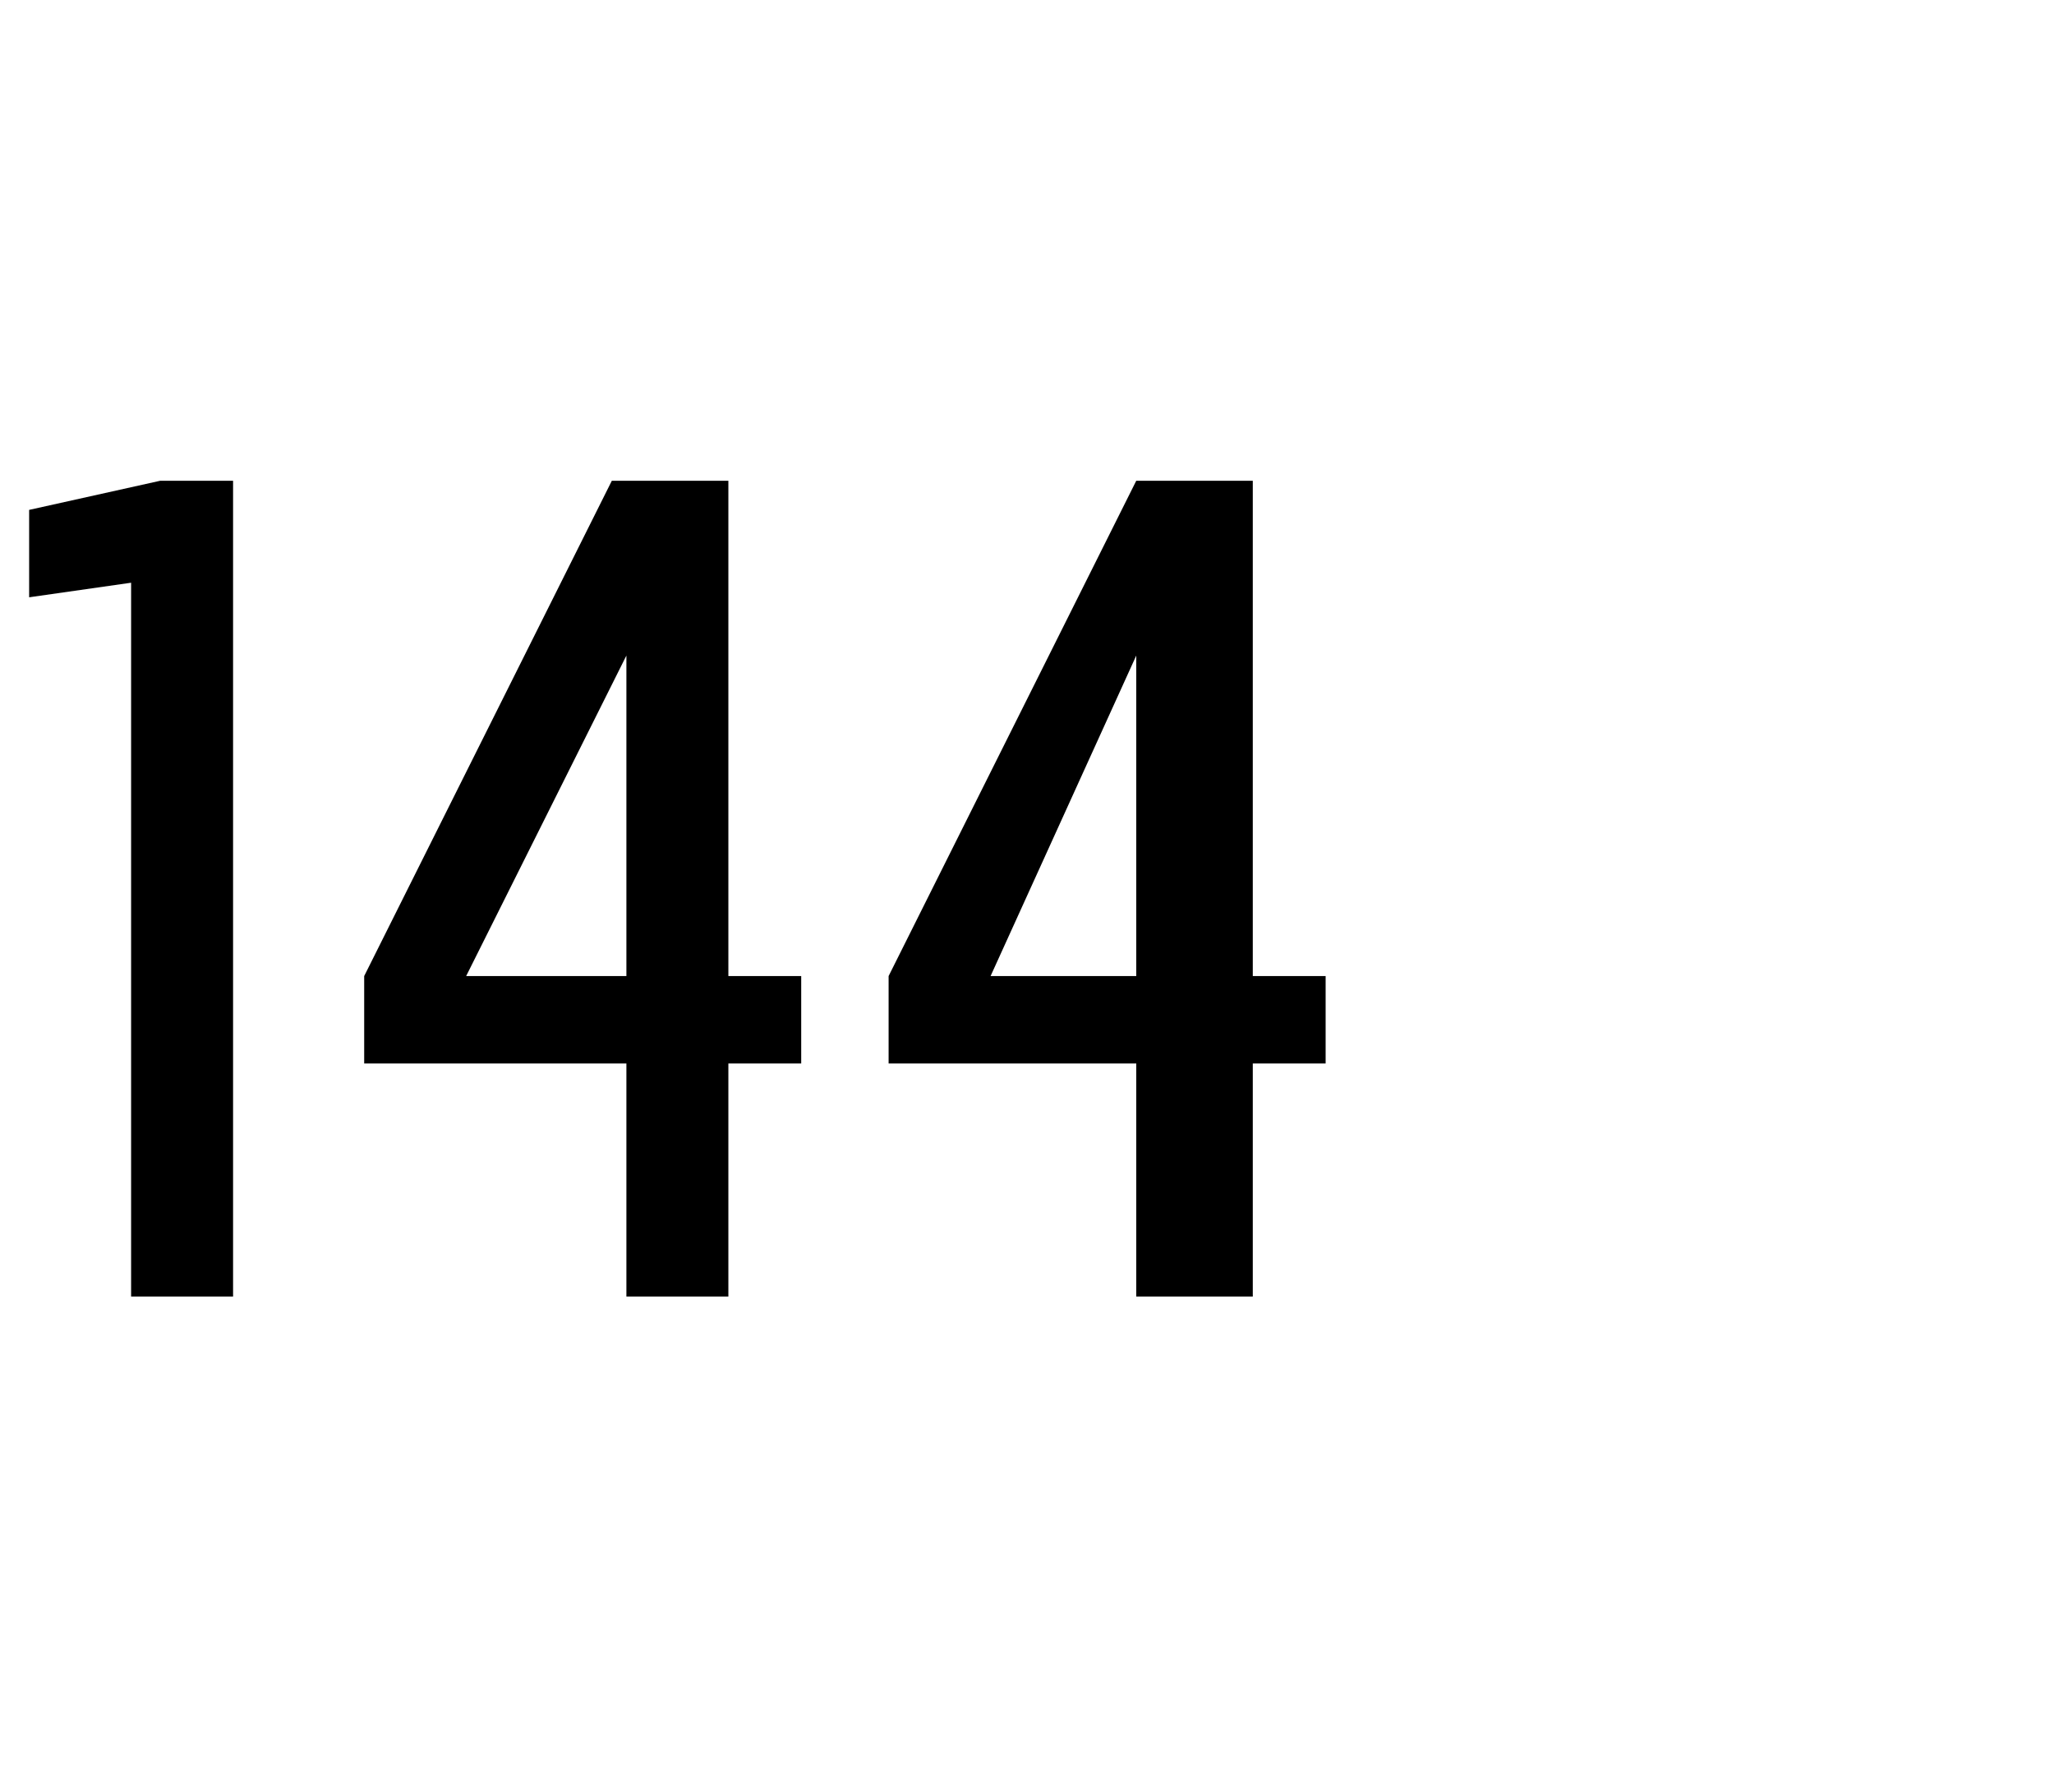 <?xml version="1.0" standalone="no"?>
<!DOCTYPE svg PUBLIC "-//W3C//DTD SVG 1.1//EN" "http://www.w3.org/Graphics/SVG/1.1/DTD/svg11.dtd">
<svg xmlns="http://www.w3.org/2000/svg" version="1.1" width="14.1px" height="12.3px" viewBox="0 -3 14.1 12.3" style="top:-3px">
  <desc>144</desc>
  <defs/>
  <g id="Polygon442357">
    <path d="M 0.9 5.9 L 1.6 5.9 L 1.6 0.3 L 1.1 0.3 L 0.2 0.5 L 0.2 1.1 L 0.9 1 L 0.9 5.9 Z M 4.3 5.9 L 5 5.9 L 5 4.3 L 5.5 4.3 L 5.5 3.7 L 5 3.7 L 5 0.3 L 4.2 0.3 L 2.5 3.7 L 2.5 4.3 L 4.3 4.3 L 4.3 5.9 Z M 3.2 3.7 L 4.3 1.5 L 4.3 3.7 L 3.2 3.7 Z M 7.8 5.9 L 8.6 5.9 L 8.6 4.3 L 9.1 4.3 L 9.1 3.7 L 8.6 3.7 L 8.6 0.3 L 7.8 0.3 L 6.1 3.7 L 6.1 4.3 L 7.8 4.3 L 7.8 5.9 Z M 6.8 3.7 L 7.8 1.5 L 7.8 3.7 L 6.8 3.7 Z " stroke="none" fill="#000"/>
  </g>
</svg>